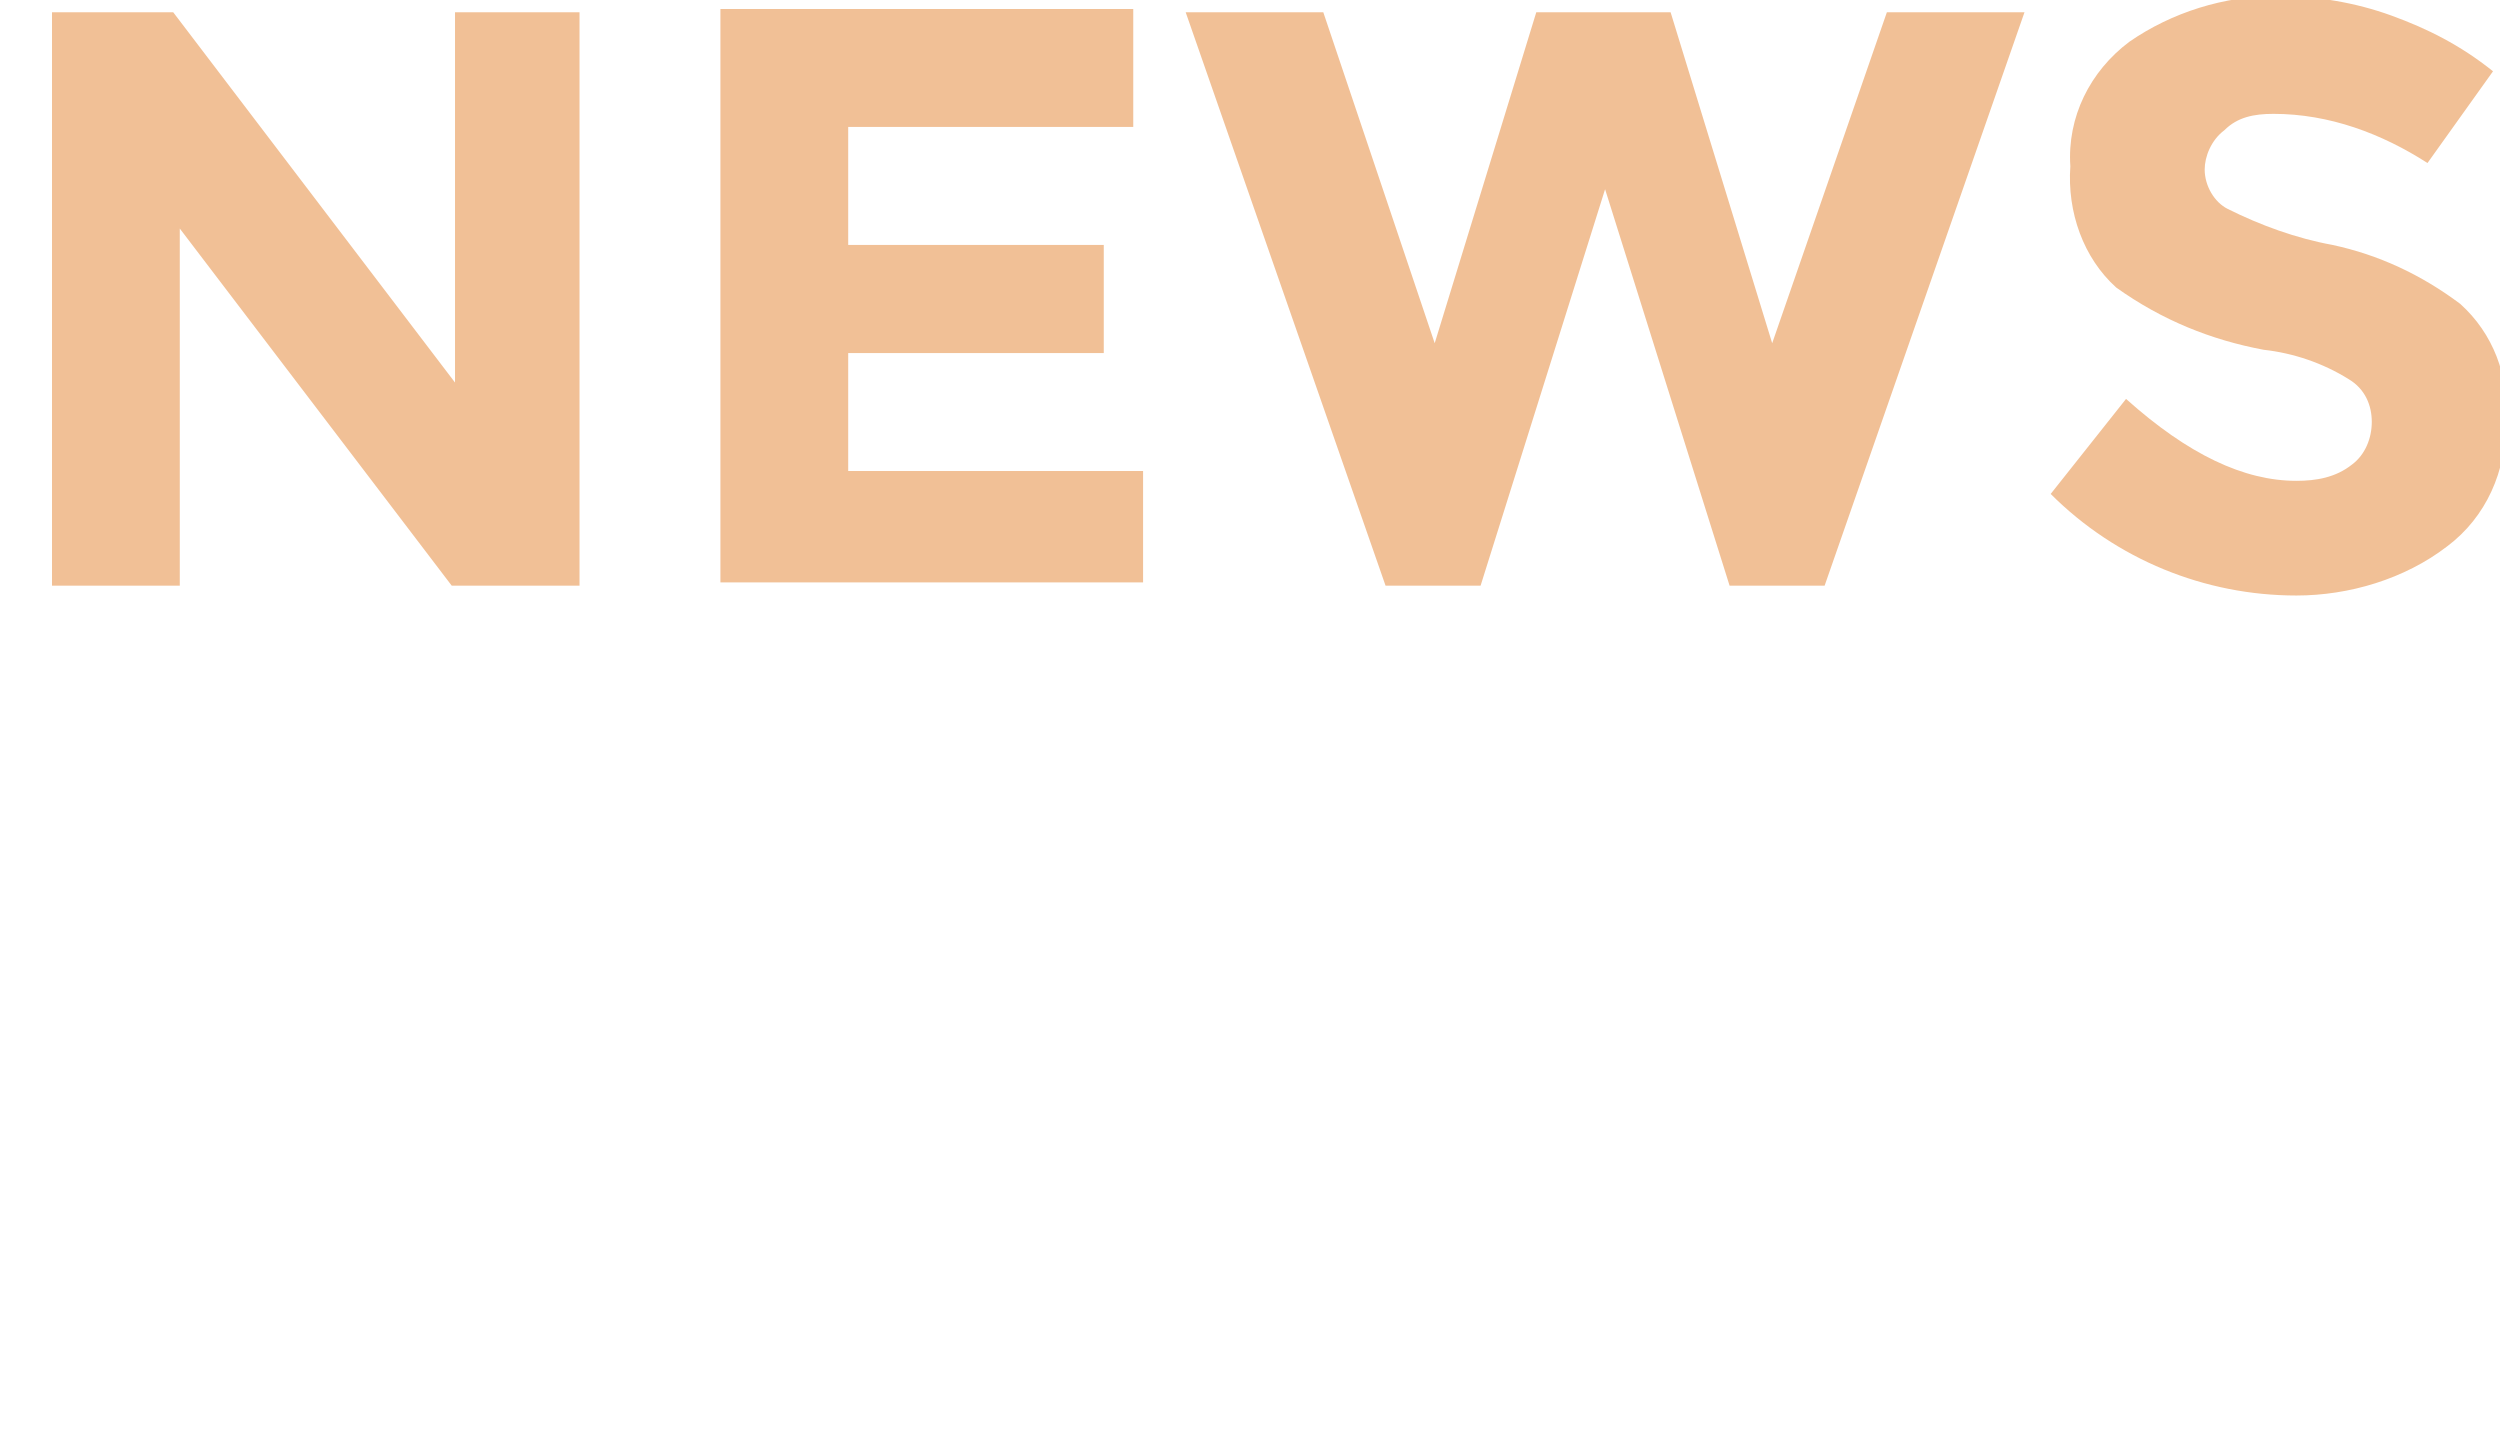 <?xml version="1.0" encoding="utf-8"?>
<!-- Generator: Adobe Illustrator 24.1.2, SVG Export Plug-In . SVG Version: 6.00 Build 0)  -->
<svg version="1.1" id="レイヤー_1" xmlns="http://www.w3.org/2000/svg" xmlns:xlink="http://www.w3.org/1999/xlink" x="0px"
	 y="0px" viewBox="0 0 76.3 44" style="enable-background:new 0 0 76.3 44;" xml:space="preserve">
<style type="text/css">
	.st0{fill:#F1C096;}
</style>
<g id="ttl_path_pc" transform="translate(-693.513 -186.125)">
	<path id="パス_169" class="st0" d="M707.3,186.5h3.9V204h-3.9l-8.3-10.9V204h-3.9v-17.5h3.7l8.6,11.3V186.5z M728.1,186.5v3.5
		h-8.7v3.6h7.8v3.3h-7.8v3.6h9v3.4h-12.9v-17.5H728.1z M737.3,196.6l3.1-10.1h4.1l3.1,10.1l3.5-10.1h4.2l-6.1,17.5h-2.9l-3.8-12.1
		l-3.8,12.1h-2.9l-6.1-17.5h4.2L737.3,196.6z M762.9,189.6c-0.6,0-1.1,0.1-1.5,0.5c-0.4,0.3-0.6,0.8-0.6,1.2c0,0.5,0.3,1,0.7,1.2
		c1,0.5,2.1,0.9,3.2,1.1c1.4,0.3,2.7,0.9,3.9,1.8c1,0.9,1.5,2.2,1.4,3.6c0,1.5-0.6,2.9-1.8,3.8c-1.3,1-3,1.5-4.6,1.5
		c-2.8,0-5.5-1.1-7.5-3.1l2.3-2.9c1.9,1.7,3.6,2.5,5.2,2.5c0.6,0,1.2-0.1,1.7-0.5c0.4-0.3,0.6-0.8,0.6-1.3c0-0.5-0.2-1-0.7-1.3
		c-0.8-0.5-1.7-0.8-2.6-0.9c-1.6-0.3-3.1-0.9-4.5-1.9c-1-0.9-1.5-2.3-1.4-3.7c-0.1-1.5,0.6-2.9,1.8-3.8c1.3-0.9,2.9-1.4,4.5-1.4
		c1.2,0,2.4,0.2,3.5,0.6c1.1,0.4,2.1,0.9,3.1,1.7l-2,2.8C766.2,190.2,764.6,189.6,762.9,189.6z"/>
</g>
</svg>
